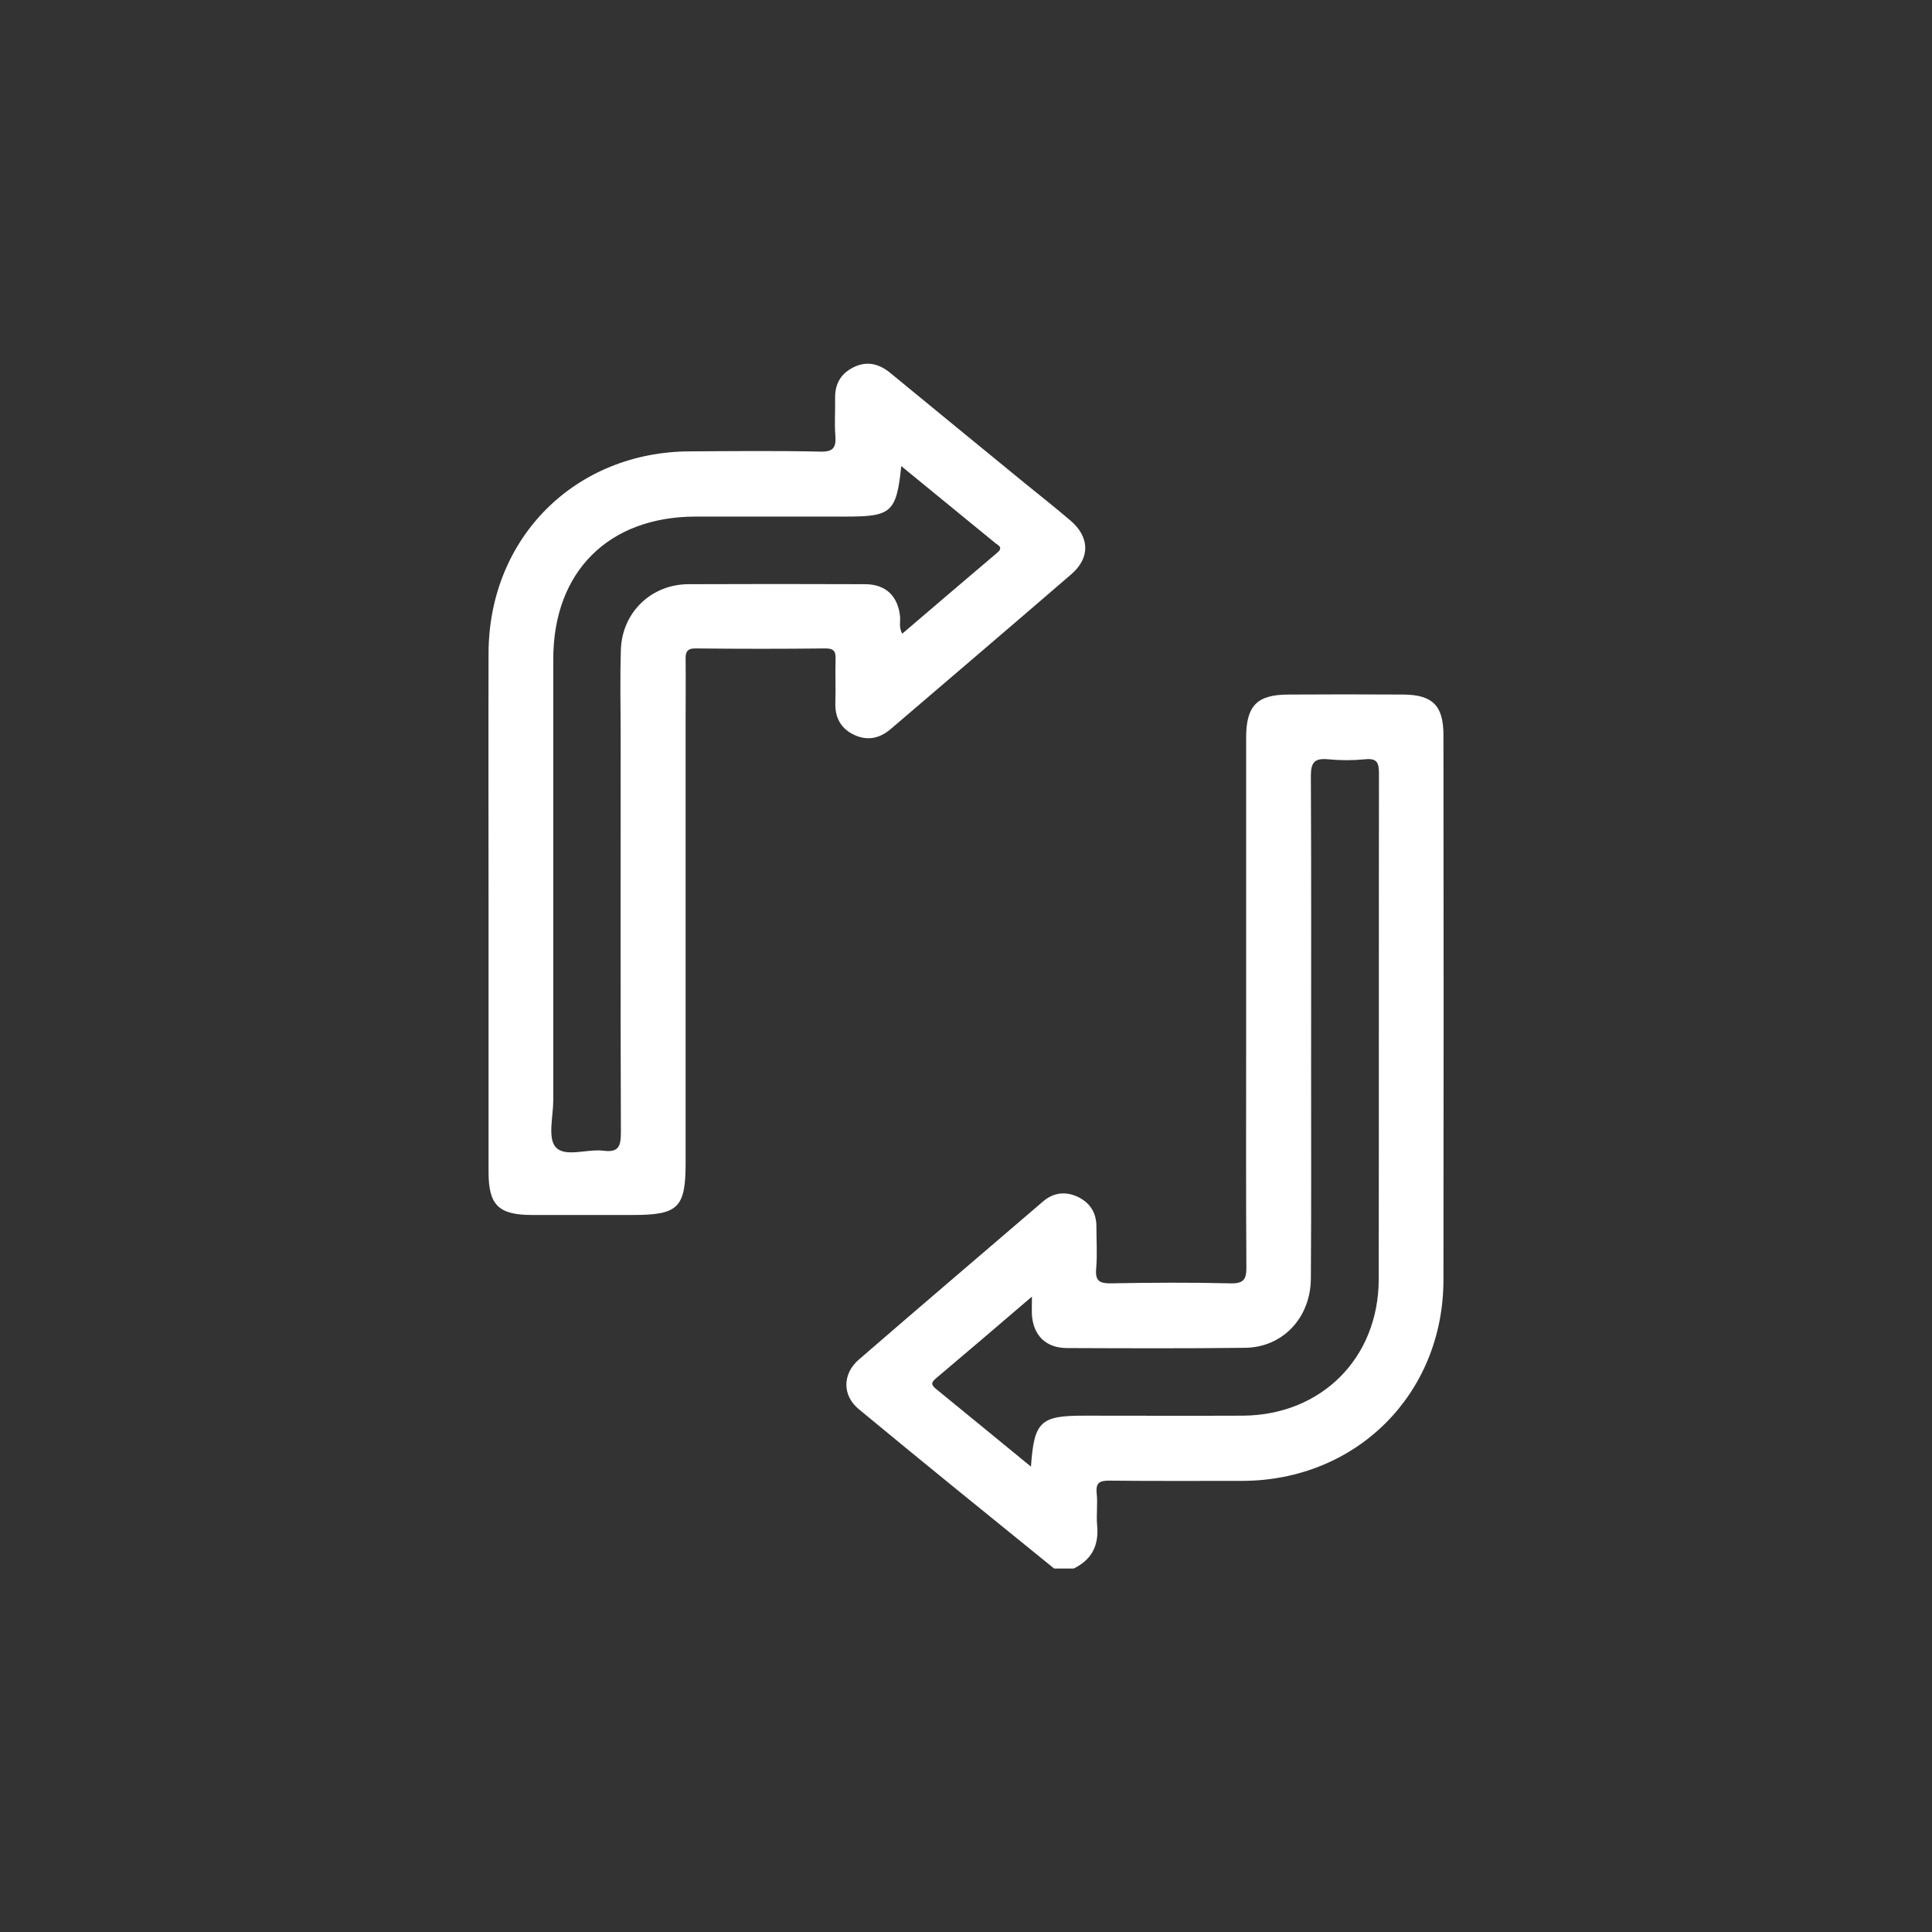 <?xml version="1.0" encoding="utf-8"?>
<!-- Generator: Adobe Illustrator 25.0.0, SVG Export Plug-In . SVG Version: 6.00 Build 0)  -->
<svg version="1.1" id="Layer_1" xmlns="http://www.w3.org/2000/svg" xmlns:xlink="http://www.w3.org/1999/xlink" x="0px" y="0px"
	 viewBox="0 0 800 800" style="enable-background:new 0 0 800 800;" xml:space="preserve">
<rect x="0" y="0" width="800" height="800" fill="#333333" stroke="none"/>
<style type="text/css">
	.st0{fill:#FFFFFF;}
</style>
<g>
	<path class="st0" d="M597.7,304.4c0-12.1-4.4-16.7-16.5-16.8c-15.9-0.1-31.8-0.1-47.6,0c-13.1,0-17.6,4.6-17.6,17.9
		c0,43.6,0,87.3,0,130.9c0,29.3-0.1,58.6,0.1,87.9c0.1,5.3-0.9,7.3-6.8,7.1c-16.3-0.4-32.7-0.3-49,0c-4.8,0.1-6.9-0.8-6.4-6.1
		c0.5-5.8,0.1-11.6,0.1-17.4c0-5.8-2.7-9.9-7.7-12.3c-5.1-2.4-10.1-1.8-14.4,1.9C406.5,519.3,381,541,355.6,563
		c-6.8,5.9-6.9,14.8,0,20.5c26.8,22.2,53.9,44.1,80.9,66h8.1c7.5-3.7,10.5-9.6,9.7-17.9c-0.4-4.4,0.3-9-0.2-13.4
		c-0.4-4.4,1.4-5.1,5.3-5.1c18.3,0.2,36.7,0.1,55,0.1c47.2-0.1,83.2-35.9,83.3-83.1C597.8,454.8,597.8,379.6,597.7,304.4z
		 M570.9,529.8c-0.1,32.6-23.8,56.2-56.3,56.4c-21.9,0.1-43.9,0-65.8,0c-18,0-20.6,2.4-21.9,21.1c-13.6-11.1-26.3-21.6-39.1-32
		c-2-1.6-2.6-2.6-0.3-4.5c12.9-10.9,25.8-21.9,39.8-33.9c0,3.4-0.1,5.5,0,7.6c0.6,8.5,5.8,13.6,14.3,13.7
		c24.6,0.1,49.2,0.2,73.8-0.1c15.7-0.1,27.3-12.4,27.4-28.7c0.2-28.9,0.1-57.7,0.1-86.6c0-40.5,0.1-81-0.1-121.5
		c0-5.7,1.6-7.4,7.1-6.9c5.1,0.5,10.3,0.5,15.4,0c5-0.5,5.7,1.5,5.7,6C570.9,390.2,571,460,570.9,529.8z"/>
	<path class="st0" d="M443.2,215.5c-6.1-5.2-12.4-10.2-18.7-15.3c-18.7-15.3-37.4-30.6-56-45.9c-4.6-3.7-9.5-4.9-14.9-2.3
		c-5.4,2.6-7.9,6.9-7.8,12.9c0.1,5.2-0.3,10.3,0.1,15.4c0.4,5.1-0.9,6.9-6.4,6.7c-17.9-0.4-35.8-0.2-53.7-0.1
		c-47.6,0.1-83.4,35.8-83.5,83.6c-0.1,34.9,0,69.8,0,104.7c0,36.7,0,73.4,0,110.1c0,13.7,4.1,17.8,18.1,17.8c13.9,0,27.7,0,41.6,0
		c18.9,0,21.9-3,21.9-21.6v-184c0-8.1,0.1-16.1,0-24.2c-0.1-3.1,0.4-4.9,4.3-4.8c17.9,0.2,35.8,0.2,53.7,0c3.3,0,4.2,1.2,4.1,4.3
		c-0.2,6,0.1,12.1-0.1,18.1c-0.2,5.9,2,10.5,7.4,13.2c5.6,2.8,10.8,1.8,15.5-2.2c25-21.4,50-42.7,74.9-64.2
		C451.5,230.9,451.2,222.3,443.2,215.5z M412.9,228.9c-13.1,11.1-26.1,22.2-39.3,33.5c-1.5-2.7-0.7-4.9-0.9-7
		c-0.8-8.5-5.9-13.5-14.5-13.5c-24.4-0.1-48.8-0.1-73.2,0c-15.3,0.1-27.3,11.6-27.9,26.9c-0.4,12.1-0.1,24.2-0.1,36.3
		c0,54.6-0.1,109.2,0.1,163.8c0,5.5-0.8,8.4-7.1,7.6c-6.8-0.9-16,2.9-19.9-1.5c-3.4-3.8-1-12.8-1-19.5c0-60.9,0-121.7,0-182.6
		c0-36.2,22.9-59,59.1-59c20.8,0,41.6,0,62.4,0c18.5,0,20.6-1.8,22.6-20.9c13.5,11.1,26.3,21.5,39.1,32
		C413.8,226,415.3,226.9,412.9,228.9z"/>
</g>
</svg>

